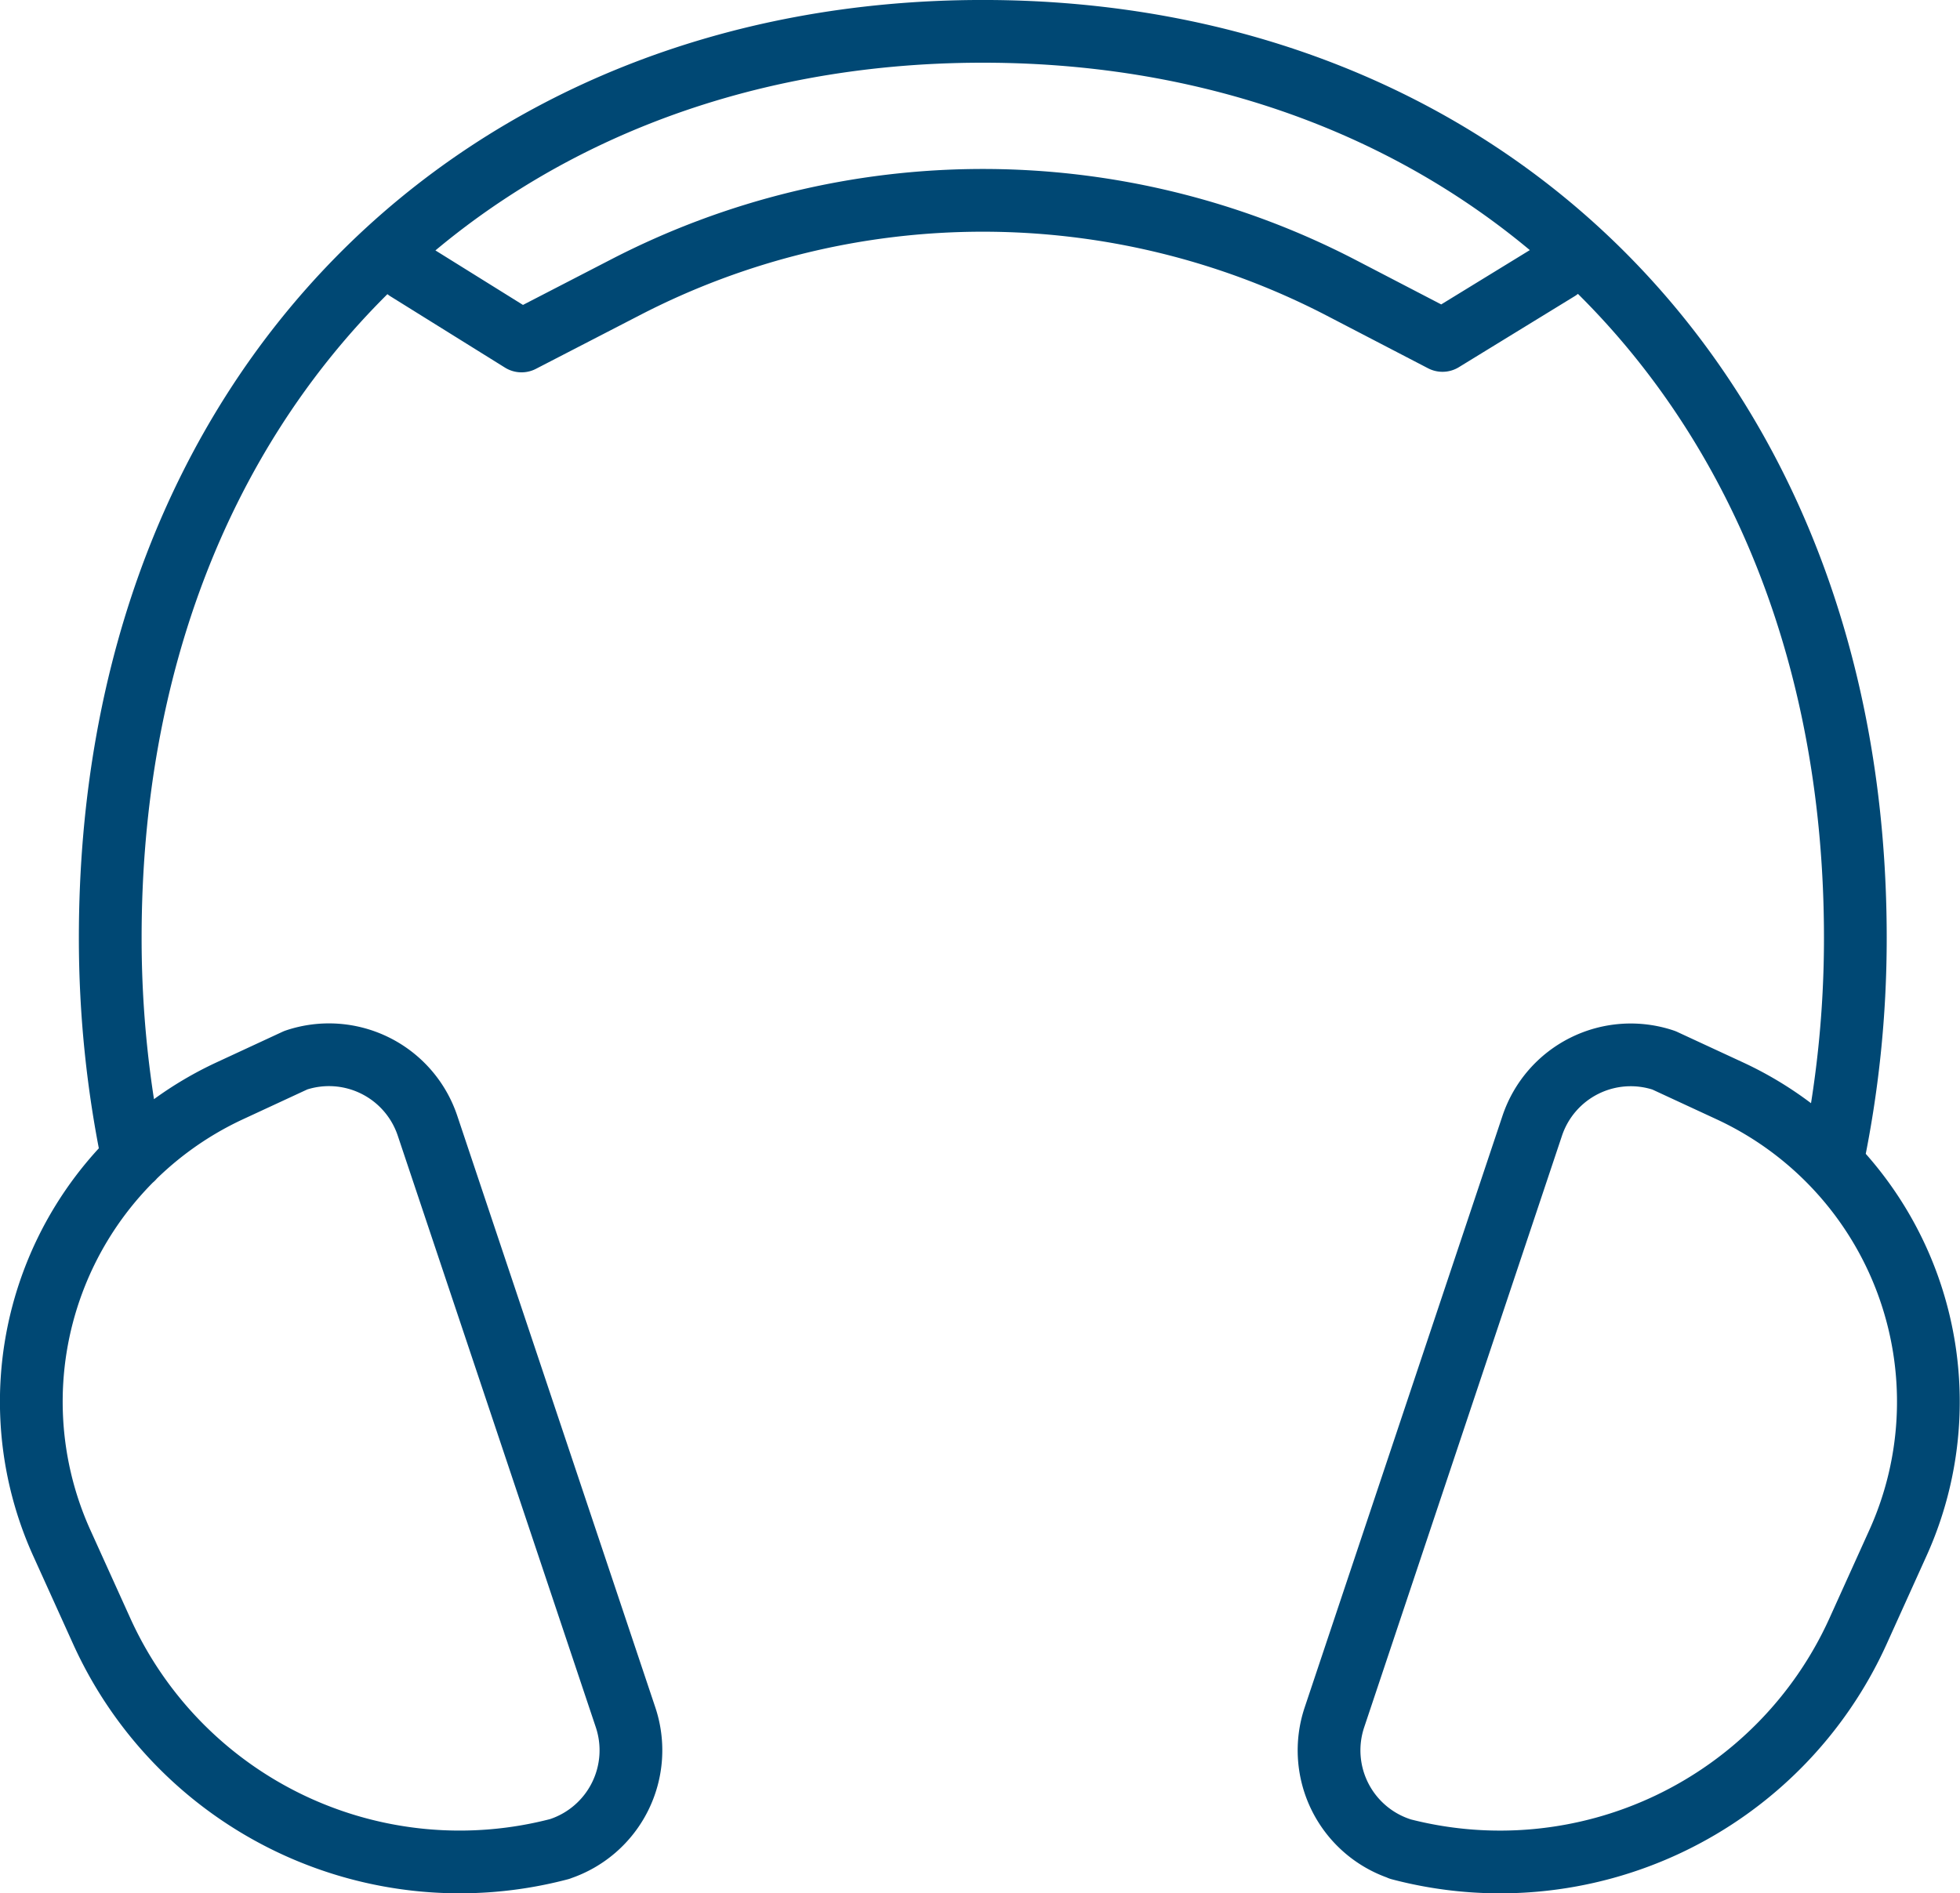 <svg id="Ebene_1" data-name="Ebene 1" xmlns="http://www.w3.org/2000/svg" viewBox="0 0 365.18 352.82"><defs><style>.cls-1{fill:none;stroke:#004874;stroke-linecap:round;stroke-linejoin:round;stroke-width:11.69px;}</style></defs><title>Icon_Kopfhoerer_Helaba_Blau_RGB</title><path class="cls-1" d="M294.89,163.82l21.33,13.28,19.36-10a144.9,144.9,0,0,1,133.18,0L487.81,177l21.56-13.22M243.8,329.43a201.69,201.69,0,0,1-4.21-41.11c0-102.22,69.09-168.92,162.58-168.92s162.56,66.7,162.56,168.92a202.29,202.29,0,0,1-4.38,42m-237,127.8h0A73.21,73.21,0,0,1,238,417.52l-7.43-16.41a63.87,63.87,0,0,1,31.3-84.28l12.29-5.7a19.36,19.36,0,0,1,24.54,12.2L335.6,433.58A19.37,19.37,0,0,1,323.38,458.1Zm156.52,0h0a73.21,73.21,0,0,0,85.36-40.58l7.42-16.41a63.87,63.87,0,0,0-31.29-84.28l-12.3-5.7a19.35,19.35,0,0,0-24.53,12.2L467.68,433.58A19.36,19.36,0,0,0,479.9,458.1Z" transform="translate(-219.05 -113.56)"/></svg>